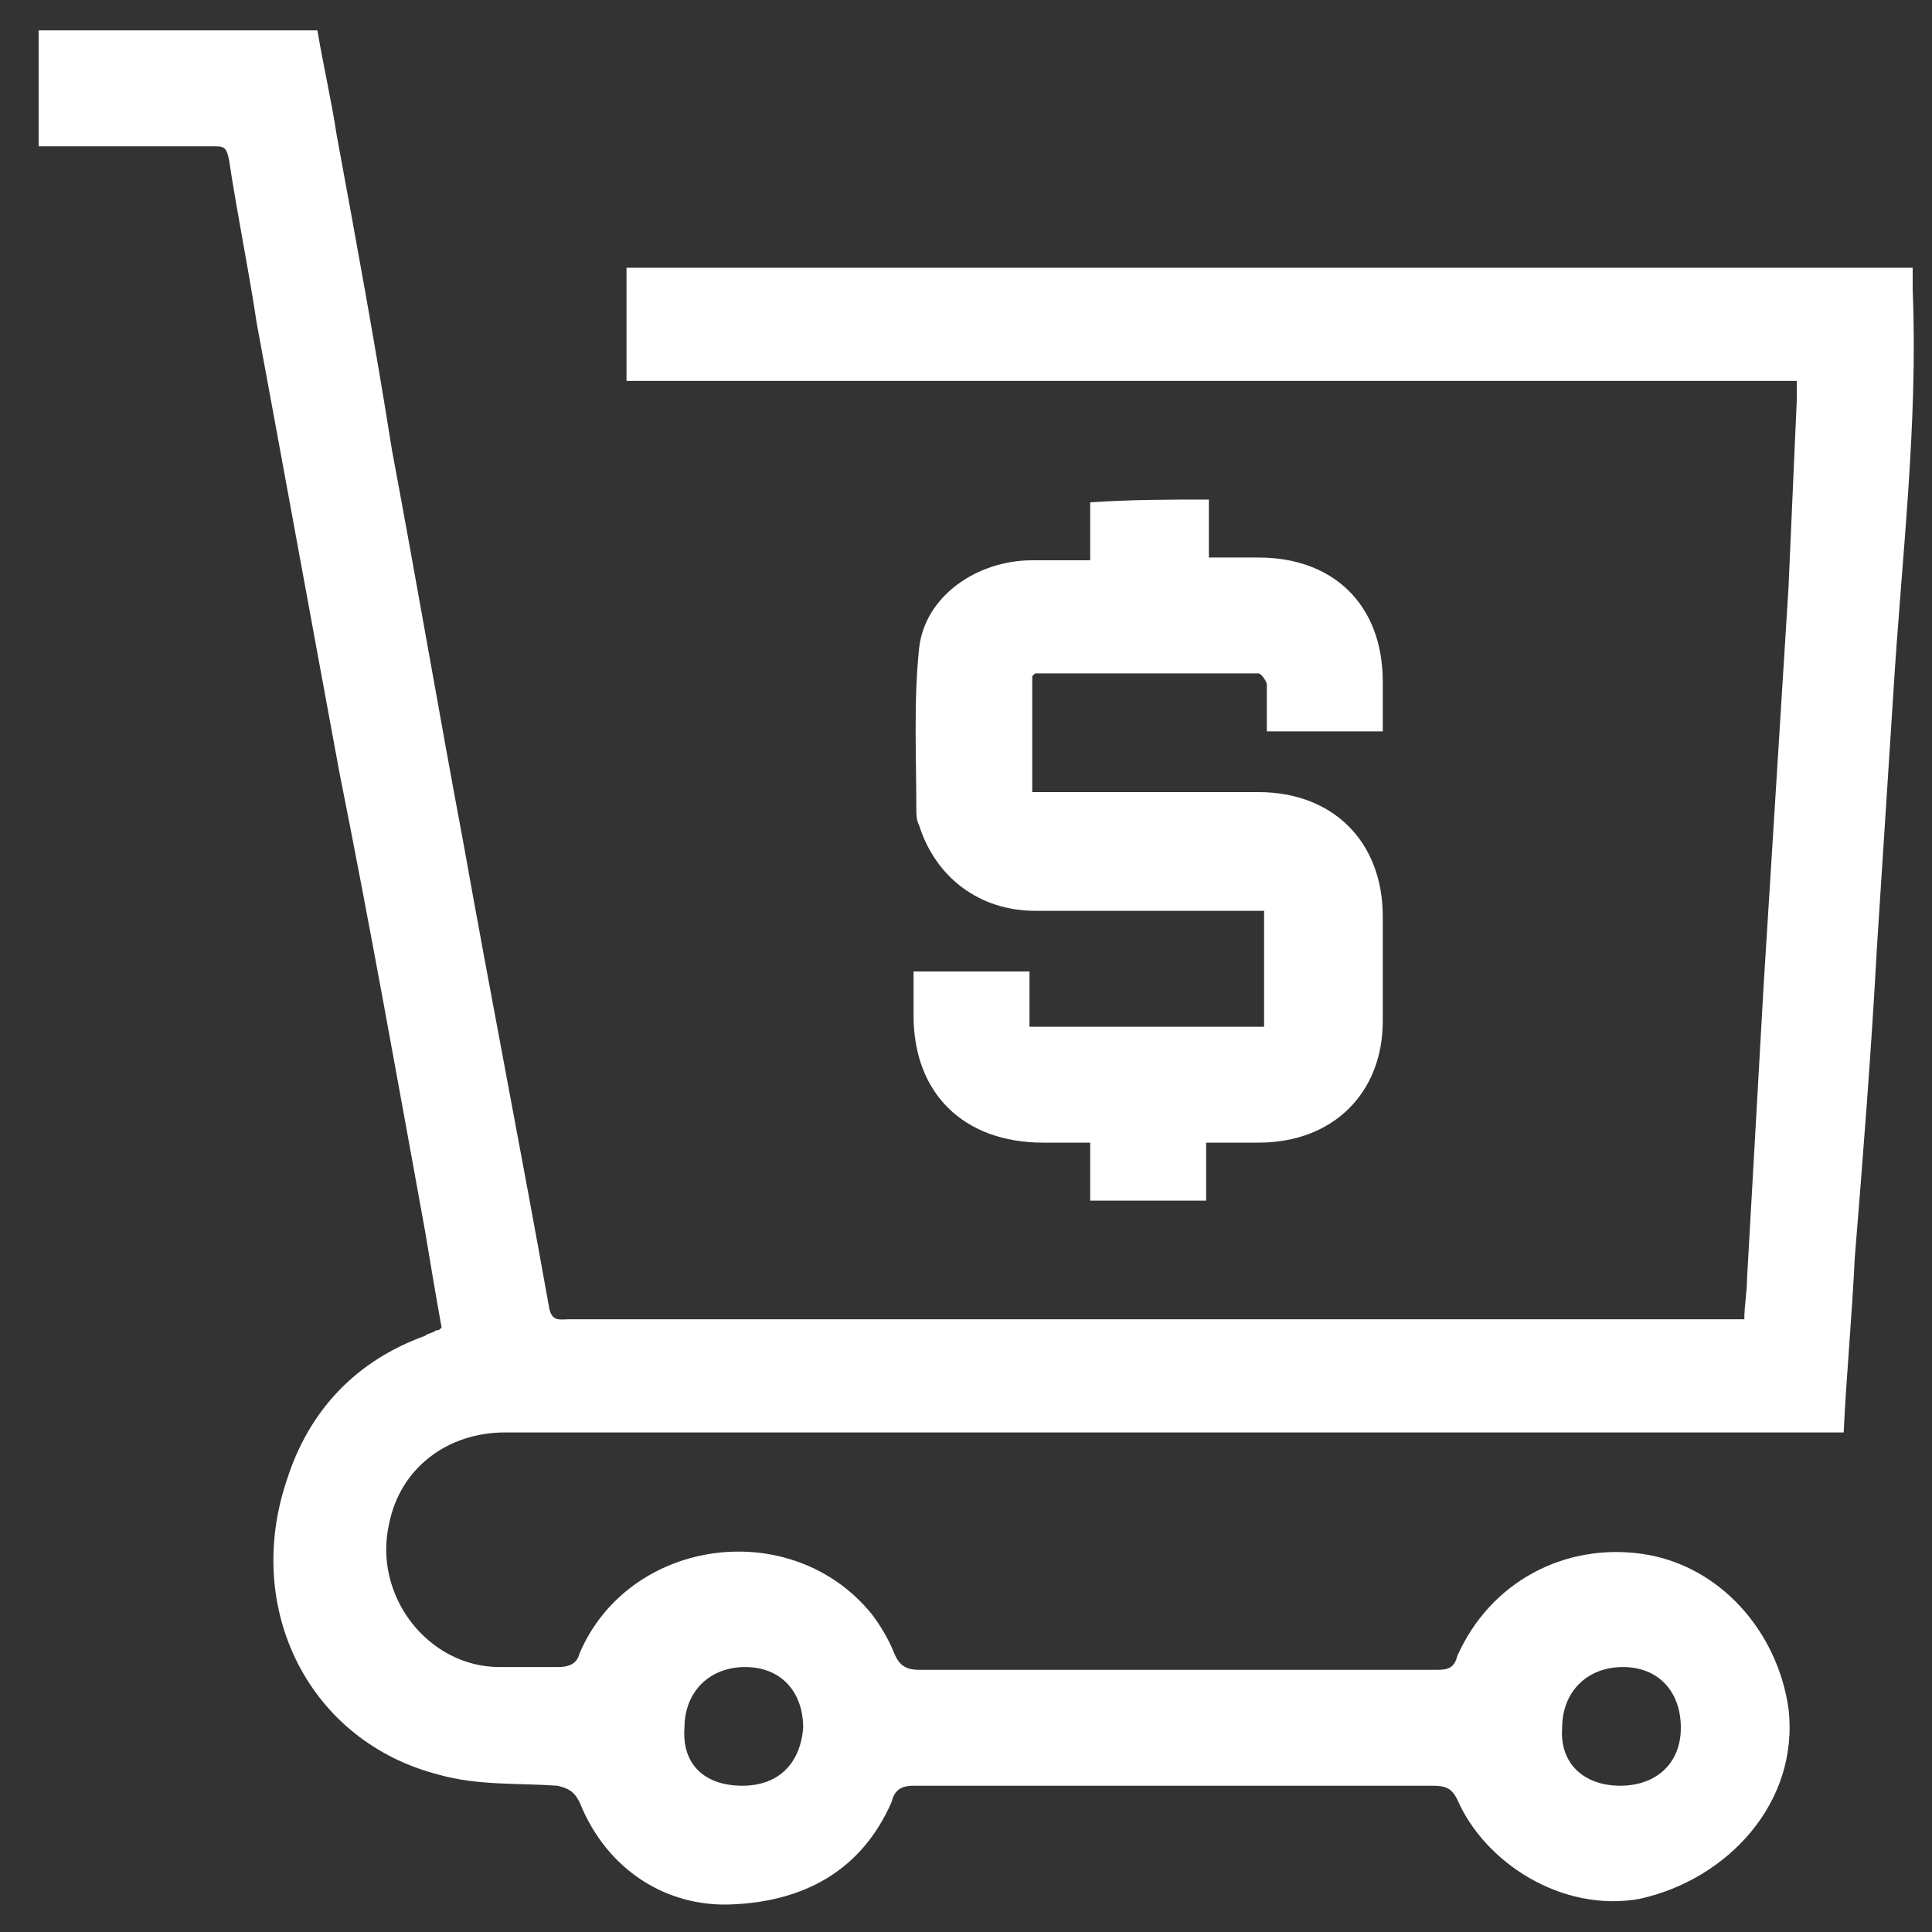 <?xml version="1.0" encoding="utf-8"?>
<!-- Generator: Adobe Illustrator 23.0.3, SVG Export Plug-In . SVG Version: 6.00 Build 0)  -->
<svg version="1.1" id="Layer_1" xmlns="http://www.w3.org/2000/svg" xmlns:xlink="http://www.w3.org/1999/xlink" x="0px" y="0px"
	 width="70px" height="70px" viewBox="0 0 70 70" style="enable-background:new 0 0 70 70;" xml:space="preserve">
<rect x="0" y="0" width="70" height="70" fill="#333333" stroke="none"/>
<style type="text/css">
	.st0{fill:#FFFFFF;}
	.st1{fill:url(#SVGID_1_);}
	.st2{fill:url(#SVGID_2_);}
	.st3{fill:url(#SVGID_3_);}
	.st4{fill:url(#SVGID_4_);}
	.st5{fill:url(#SVGID_5_);}
	.st6{fill:url(#SVGID_6_);}
	.st7{fill:#3FB0FB;}
	.st8{fill:#FEFEFE;}
	.st9{fill:#0C8EDB;}
	.st10{fill:#D11242;}
	.st11{fill:#222D40;}
	.st12{fill:#1C84C8;}
	.st13{fill:#1A83C8;}
	.st14{fill:#212B3F;}
	.st15{fill:#202B3E;}
	.st16{fill:#007DC6;}
	.st17{fill:#2388CA;}
	.st18{fill:#253043;}
	.st19{fill:#0881C7;}
	.st20{fill:#222E41;}
	.st21{fill:#202B3F;}
	.st22{fill:#1882C8;}
	.st23{fill:#232E41;}
	.st24{fill:#232E42;}
	.st25{fill:#242F42;}
	.st26{fill:#1B83C8;}
	.st27{fill:#253144;}
	.st28{fill:#0C82C7;}
	.st29{fill:#242E42;}
	.st30{fill:#1D84C9;}
	.st31{fill:#1882C8;stroke:#FFFFFF;stroke-width:2.165;stroke-miterlimit:10;}
	.st32{fill:#1D84C8;}
	.st33{fill:#242F43;}
	.st34{fill:#0B82C7;}
	.st35{fill:#273345;}
	.st36{fill:#0E83C7;}
	.st37{fill:#027DC6;}
	.st38{fill:#1F2B3F;}
	.st39{fill:#1C83C8;}
	.st40{fill:#FFFFFF;stroke:#FFFFFF;stroke-miterlimit:10;}
</style>
<g>
	<path class="st0" d="M16,48.1c-0.2-1.1-0.4-2.3-0.6-3.5c-1-5.5-2-11.1-3.1-16.6c-1-5.4-2-10.9-3-16.3C9,9.7,8.6,7.8,8.3,5.8
		C8.2,5.3,8.1,5.3,7.7,5.3c-1.9,0-3.7,0-5.6,0c-0.2,0-0.4,0-0.7,0c0-1.4,0-2.8,0-4.2c3.3,0,6.7,0,10.1,0c0.2,1.2,0.5,2.5,0.7,3.8
		c0.7,3.8,1.4,7.6,2,11.4c0.9,4.8,1.7,9.5,2.6,14.3c1,5.6,2.1,11.2,3.1,16.8c0.1,0.5,0.4,0.4,0.7,0.4c4.5,0,9,0,13.6,0
		c9.4,0,18.8,0,28.2,0c0.2,0,0.5,0,0.8,0c0-0.5,0.1-1,0.1-1.5c0.2-3.5,0.4-7.1,0.6-10.6c0.3-4.8,0.6-9.6,0.9-14.4
		c0.1-2.3,0.2-4.5,0.3-6.8c0-0.2,0-0.4,0-0.7c-14.2,0-28.3,0-42.4,0c0-1.4,0-2.8,0-4.1c15.5,0,31.1,0,46.6,0c0,0.2,0,0.4,0,0.5
		c0,0.1,0,0.2,0,0.3c0.2,4.9-0.4,9.7-0.7,14.6c-0.2,3.1-0.4,6.2-0.6,9.3c-0.2,3.7-0.5,7.5-0.8,11.2c-0.1,2.1-0.3,4.2-0.4,6.3
		c-0.3,0-0.5,0-0.8,0c-15.9,0-31.8,0-47.7,0c-2.1,0-3.8,1.3-4.2,3.3c-0.6,2.6,1.4,5.2,4,5.2c0.7,0,1.4,0,2.1,0
		c0.4,0,0.7-0.1,0.8-0.5c1.8-4.2,7.7-5,10.6-1.4c0.3,0.4,0.6,0.9,0.8,1.4c0.2,0.5,0.5,0.6,0.9,0.6c4.5,0,9,0,13.6,0
		c1.7,0,3.5,0,5.2,0c0.4,0,0.6-0.1,0.7-0.5c1.2-2.7,3.9-4.1,6.7-3.7c2.8,0.4,4.9,2.8,5.3,5.6c0.4,3.4-2.2,6.2-5.4,6.9
		c-2.8,0.5-5.6-1.3-6.6-3.6c-0.2-0.4-0.4-0.5-0.9-0.5c-6.3,0-12.5,0-18.8,0c-0.5,0-0.7,0.2-0.8,0.6c-1.1,2.5-3.2,3.6-5.8,3.7
		c-2.3,0.1-4.5-1.2-5.5-3.7c-0.2-0.4-0.4-0.5-0.8-0.6c-1.4-0.1-2.9,0-4.3-0.4c-4.7-1.2-7.1-6-5.5-10.7c0.8-2.5,2.5-4.3,5-5.2
		c0.1-0.1,0.3-0.1,0.4-0.2C15.9,48.2,15.9,48.2,16,48.1z M58.7,64.7c1.3,0,2.2-0.8,2.2-2.1c0-1.3-0.8-2.2-2.1-2.2
		c-1.3,0-2.2,0.9-2.2,2.2C56.5,63.9,57.4,64.7,58.7,64.7z M26.9,64.7c1.3,0,2.1-0.8,2.2-2.1c0-1.3-0.8-2.2-2.1-2.2
		c-1.3,0-2.2,0.9-2.2,2.2C24.7,63.9,25.5,64.7,26.9,64.7z"/>
	<path class="st0" d="M43.8,18.1c0,0.7,0,1.4,0,2.1c0.6,0,1.2,0,1.8,0c2.7,0,4.5,1.7,4.5,4.5c0,0.6,0,1.2,0,1.8c-1.4,0-2.7,0-4.2,0
		c0-0.6,0-1.1,0-1.7c0-0.1-0.2-0.4-0.3-0.4c-2.7,0-5.4,0-8.1,0c0,0,0,0-0.1,0.1c0,1.4,0,2.8,0,4.2c0.2,0,0.5,0,0.7,0
		c2.5,0,5,0,7.5,0c2.7,0,4.5,1.8,4.5,4.5c0,1.3,0,2.5,0,3.8c0,2.6-1.8,4.4-4.5,4.4c-0.6,0-1.2,0-1.9,0c0,0.7,0,1.4,0,2.1
		c-1.4,0-2.8,0-4.2,0c0-0.7,0-1.4,0-2.1c-0.6,0-1.2,0-1.7,0c-2.9,0-4.7-1.8-4.7-4.6c0-0.5,0-1,0-1.6c1.4,0,2.8,0,4.2,0
		c0,0.7,0,1.3,0,2c2.9,0,5.7,0,8.5,0c0-1.4,0-2.8,0-4.2c-0.2,0-0.4,0-0.6,0c-2.6,0-5.1,0-7.7,0c-2,0-3.6-1.2-4.2-3.1
		c-0.1-0.2-0.1-0.4-0.1-0.6c0-1.9-0.1-3.9,0.1-5.8c0.2-1.9,2.1-3.2,4.1-3.2c0.7,0,1.4,0,2.1,0c0-0.7,0-1.4,0-2.1
		C41,18.1,42.4,18.1,43.8,18.1z"/>
</g>
</svg>
